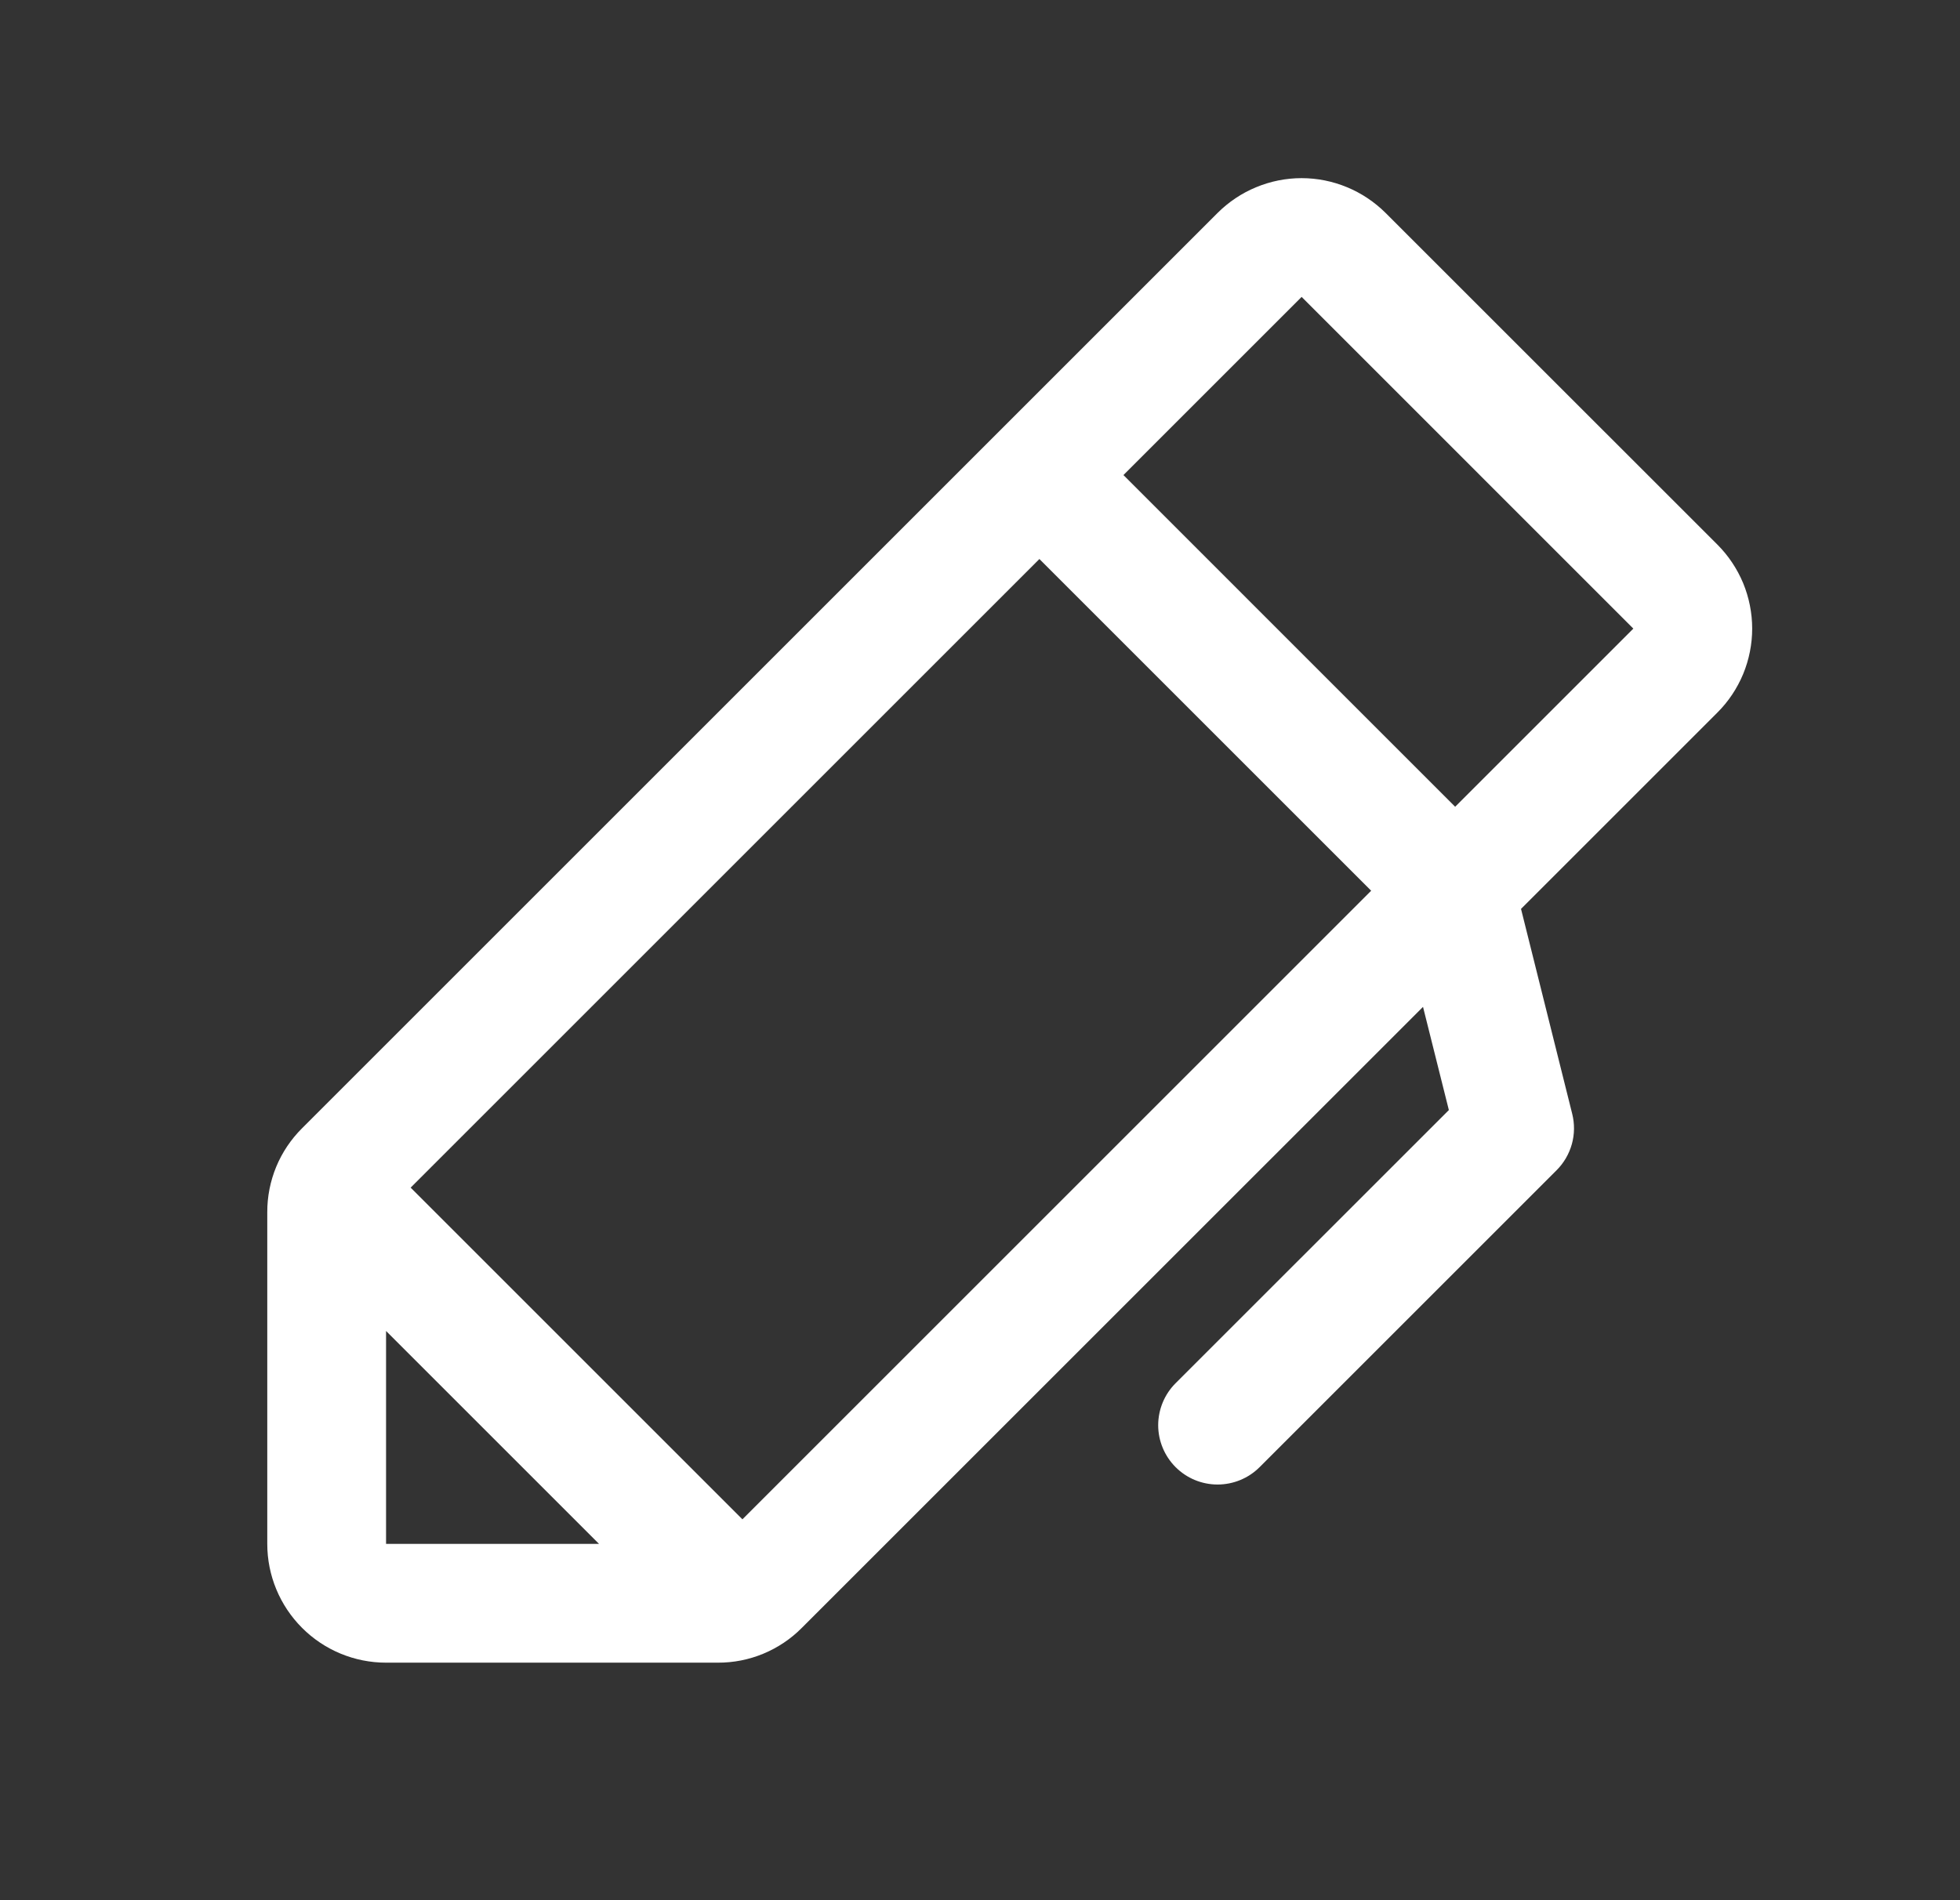 <svg xmlns="http://www.w3.org/2000/svg" width="33" height="32" viewBox="0 0 33 32" fill="none">
    <rect x="0" y="0" width="33" height="32" fill="#333333" stroke="none"/>
    <path d="M28.915 9.171L23.329 3.586C23.143 3.401 22.922 3.253 22.68 3.153C22.437 3.052 22.177 3 21.914 3C21.652 3 21.392 3.052 21.149 3.153C20.906 3.253 20.686 3.401 20.5 3.586L5.086 19C4.9 19.185 4.752 19.405 4.651 19.648C4.551 19.891 4.499 20.151 4.5 20.414V26C4.5 26.531 4.711 27.039 5.086 27.414C5.461 27.79 5.97 28 6.5 28H12.086C12.349 28.001 12.609 27.95 12.852 27.849C13.095 27.748 13.315 27.601 13.5 27.414L23.959 16.956L24.394 18.694L19.794 23.293C19.606 23.48 19.501 23.735 19.5 24C19.5 24.265 19.606 24.519 19.793 24.707C19.981 24.895 20.235 25 20.5 25C20.765 25 21.02 24.895 21.207 24.708L26.207 19.708C26.33 19.586 26.418 19.434 26.465 19.267C26.511 19.101 26.513 18.925 26.471 18.758L25.609 15.306L28.915 12C29.101 11.815 29.248 11.594 29.349 11.351C29.449 11.109 29.501 10.848 29.501 10.586C29.501 10.323 29.449 10.063 29.349 9.82C29.248 9.578 29.101 9.357 28.915 9.171ZM6.5 22.414L10.086 26H6.5V22.414ZM12.5 25.586L6.914 20L17.5 9.414L23.086 15L12.5 25.586ZM24.5 13.586L18.915 8L21.915 5L27.5 10.586L24.5 13.586Z" fill="white"/>
</svg>
